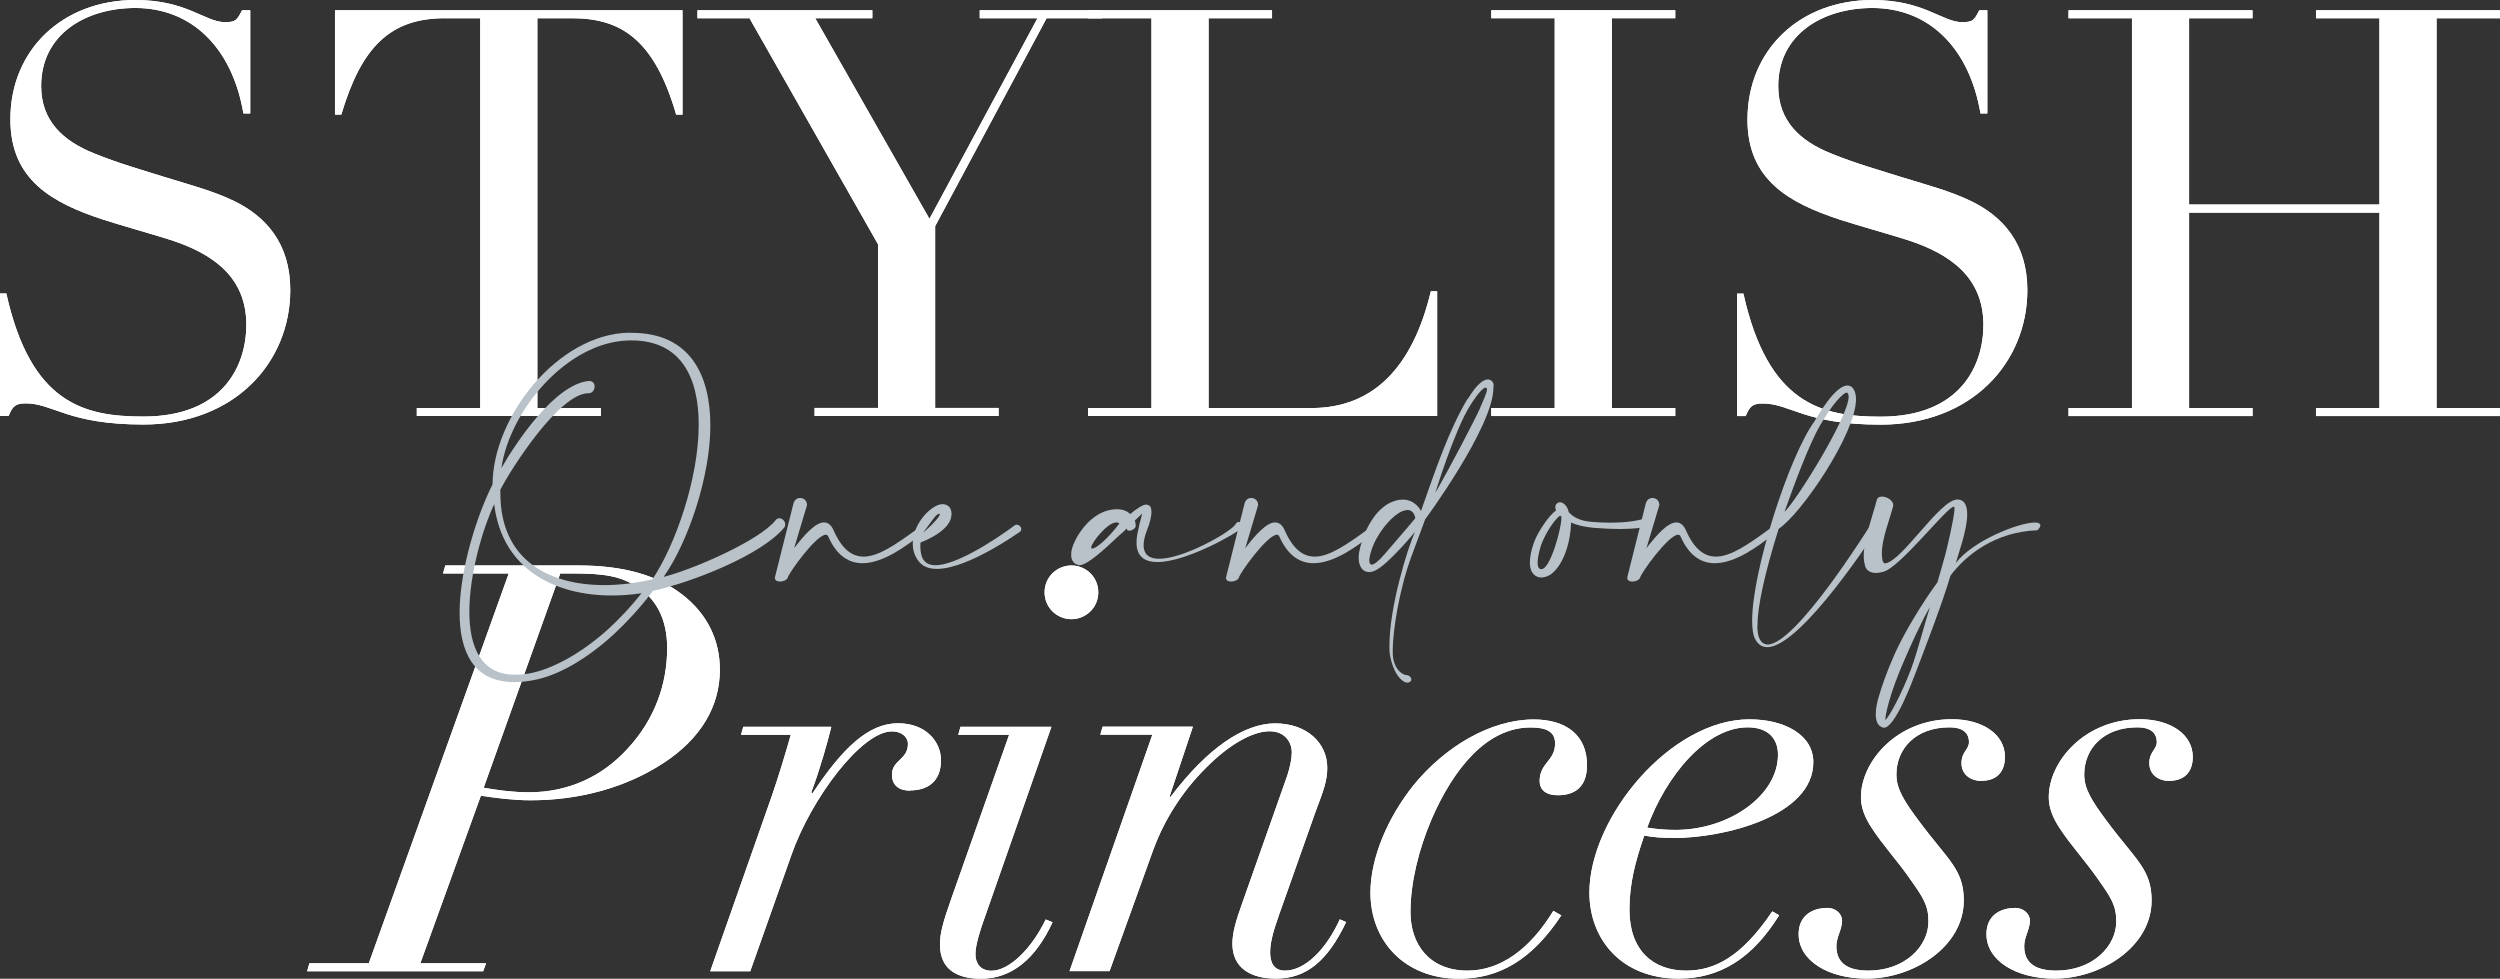 <?xml version="1.0" encoding="UTF-8"?>
<svg id="Layer_2" data-name="Layer 2" xmlns="http://www.w3.org/2000/svg" viewBox="0 0 197.4 77.28">
  <rect x="0" y="0" width="197.4" height="77.28" fill="#333333" stroke="none"/>
  <defs>
    <style>
      .cls-1 {
        fill: #fff;
      }

      .cls-2 {
        fill: #b8c2c8;
      }
    </style>
  </defs>
  <g id="SVG">
    <g>
      <g>
        <g>
          <path class="cls-1" d="m45.69,44.65c3.43,0,6.14.72,8.17,2.29,1.99,1.53,2.98,3.6,2.98,5.94,0,2.88-1.49,5.44-4.47,7.38-2.98,1.94-6.63,2.93-10.47,2.93-1.4,0-2.71-.18-3.93-.36l-4.78,13.23h5.19l-.23.63h-13.9l.18-.63h4.69l11.05-30.78h-5.19l.18-.63h10.51Zm-7.49,17.55c.72.13,2.17.36,3.56.36,3.02,0,5.73-1.17,7.81-3.46,2.12-2.29,3.11-5.08,3.11-7.92,0-2.29-.86-4-2.62-5-1.17-.67-2.3-.9-4.83-.9h-.99l-6.05,16.92Z"/>
          <path class="cls-1" d="m45.69,44.65c3.43,0,6.14.72,8.17,2.29,1.99,1.53,2.98,3.6,2.98,5.94,0,2.88-1.49,5.44-4.47,7.38-2.98,1.94-6.63,2.93-10.47,2.93-1.4,0-2.71-.18-3.93-.36l-4.78,13.23h5.19l-.23.63h-13.9l.18-.63h4.69l11.05-30.78h-5.19l.18-.63h10.51Zm-7.49,17.55c.72.13,2.17.36,3.56.36,3.02,0,5.73-1.17,7.81-3.46,2.12-2.29,3.11-5.08,3.11-7.92,0-2.29-.86-4-2.62-5-1.17-.67-2.3-.9-4.83-.9h-.99l-6.05,16.92Z"/>
        </g>
        <g>
          <path class="cls-1" d="m71.87,62.43c-.86,0-1.44-.4-1.44-1.26,0-1.17,1.26-1.17,1.26-2.43,0-.58-.54-.99-1.26-.99-2.39,0-6.36,5.26-7.94,9.76l-3.25,9.18h-3.16l4.87-13.86c.45-1.3,1.13-3.51,1.49-4.81h-3.93l.18-.63h6.95c-.27,1.12-.9,3.38-1.58,5.17l.09.09c2.39-3.6,4.42-5.54,6.77-5.54,2.17,0,3.38,1.44,3.38,2.92,0,1.67-1.04,2.38-2.44,2.38Z"/>
          <path class="cls-1" d="m71.87,62.43c-.86,0-1.44-.4-1.44-1.26,0-1.17,1.26-1.17,1.26-2.43,0-.58-.54-.99-1.26-.99-2.39,0-6.36,5.26-7.94,9.76l-3.25,9.18h-3.16l4.87-13.86c.45-1.3,1.13-3.51,1.49-4.81h-3.93l.18-.63h6.95c-.27,1.12-.9,3.38-1.58,5.17l.09.09c2.39-3.6,4.42-5.54,6.77-5.54,2.17,0,3.38,1.44,3.38,2.92,0,1.67-1.04,2.38-2.44,2.38Z"/>
        </g>
        <g>
          <path class="cls-1" d="m83.02,57.39l-5.32,15.21c-.27.76-.68,1.98-.68,2.75,0,.72.41,1.3,1.26,1.3,1.4,0,3.16-1.71,4.29-4.05l.54.22c-1.35,2.92-3.25,4.46-5.64,4.46-1.94,0-3.25-.76-3.25-2.7,0-.9.23-1.75.95-3.78l4.51-12.78h-4.02l.18-.63h7.17Zm1.58-8.5c-1.13,0-2.12-.9-2.12-2.12s.99-2.12,2.12-2.12,2.12.9,2.12,2.12-.99,2.12-2.12,2.12Z"/>
          <path class="cls-1" d="m83.02,57.39l-5.32,15.21c-.27.76-.68,1.98-.68,2.75,0,.72.41,1.3,1.26,1.3,1.4,0,3.16-1.71,4.29-4.05l.54.22c-1.35,2.92-3.25,4.46-5.64,4.46-1.94,0-3.25-.76-3.25-2.7,0-.9.23-1.75.95-3.78l4.51-12.78h-4.02l.18-.63h7.17Zm1.58-8.5c-1.13,0-2.12-.9-2.12-2.12s.99-2.12,2.12-2.12,2.12.9,2.12,2.12-.99,2.12-2.12,2.12Z"/>
        </g>
        <g>
          <path class="cls-1" d="m103.94,63.91l-2.93,8.28c-.36,1.04-.72,2.07-.72,3.01,0,.72.23,1.44,1.17,1.44,1.58,0,3.25-1.67,4.33-4.05l.5.22c-1.49,3.11-3.16,4.46-5.55,4.46-1.94,0-3.43-.81-3.43-2.75,0-.85.27-1.8.77-3.19l3.56-10.08c.23-.72.36-1.35.36-1.84,0-.76-.5-1.67-1.76-1.67s-3.11.95-5.05,2.92c-1.94,1.94-3.29,4.18-4.11,6.39l-3.47,9.63h-3.16l6.54-18.67h-4.11l.18-.63h7.13l-1.85,5.54h.09c2.89-3.83,5.78-5.8,8.26-5.8s4.11,1.53,4.11,3.51c0,1.04-.32,1.84-.86,3.29Z"/>
          <path class="cls-1" d="m103.94,63.91l-2.93,8.28c-.36,1.04-.72,2.07-.72,3.01,0,.72.23,1.44,1.17,1.44,1.58,0,3.25-1.67,4.33-4.05l.5.22c-1.49,3.11-3.16,4.46-5.55,4.46-1.94,0-3.43-.81-3.43-2.75,0-.85.27-1.8.77-3.19l3.56-10.08c.23-.72.36-1.35.36-1.84,0-.76-.5-1.67-1.76-1.67s-3.11.95-5.05,2.92c-1.94,1.94-3.29,4.18-4.11,6.39l-3.47,9.63h-3.16l6.54-18.67h-4.11l.18-.63h7.13l-1.85,5.54h.09c2.89-3.83,5.78-5.8,8.26-5.8s4.11,1.53,4.11,3.51c0,1.04-.32,1.84-.86,3.29Z"/>
        </g>
        <g>
          <path class="cls-1" d="m123.01,62.79c-1.08,0-1.44-.54-1.44-1.12,0-1.44,1.22-1.58,1.22-2.97,0-.95-.72-1.26-1.94-1.26-3.47,0-6.09,3.28-7.81,7.24-1.04,2.43-1.67,5.08-1.67,7.33,0,2.56,1.49,4.63,4.51,4.63,2.57,0,4.92-1.67,6.77-4.72l.63.36c-2.35,3.56-4.96,5-8.08,5-4.33,0-6.99-3.01-6.99-6.79,0-2.79,1.4-5.98,3.38-8.46,2.48-3.06,6.09-5.22,9.52-5.22,2.57,0,4.2,1.26,4.2,3.6,0,1.84-1.08,2.38-2.3,2.38Z"/>
          <path class="cls-1" d="m123.01,62.79c-1.08,0-1.44-.54-1.44-1.12,0-1.44,1.22-1.58,1.22-2.97,0-.95-.72-1.26-1.94-1.26-3.47,0-6.09,3.28-7.81,7.24-1.04,2.43-1.67,5.08-1.67,7.33,0,2.56,1.49,4.63,4.51,4.63,2.57,0,4.92-1.67,6.77-4.72l.63.36c-2.35,3.56-4.96,5-8.08,5-4.33,0-6.99-3.01-6.99-6.79,0-2.79,1.4-5.98,3.38-8.46,2.48-3.06,6.09-5.22,9.52-5.22,2.57,0,4.2,1.26,4.2,3.6,0,1.84-1.08,2.38-2.3,2.38Z"/>
        </g>
        <g>
          <path class="cls-1" d="m132.13,66.16c-.86,0-1.53-.04-2.3-.18-.68,1.98-1.17,3.74-1.17,5.85,0,3.24,1.89,4.81,4.47,4.81,2.17,0,4.33-.99,6.81-4.68l.54.31c-2.12,3.42-4.69,5-7.94,5-4.51,0-7.04-3.1-7.04-6.79,0-5.94,6.41-13.68,12.63-13.68,2.84,0,5.05,1.26,5.05,3.38,0,4.28-7.08,5.99-11.05,5.99Zm.18-.63c4.2,0,8.08-2.7,8.08-5.94,0-1.21-.72-2.16-2.39-2.16-3.29,0-6.45,3.82-7.94,7.92.9.14,1.53.18,2.26.18Z"/>
          <path class="cls-1" d="m132.13,66.16c-.86,0-1.53-.04-2.3-.18-.68,1.98-1.17,3.74-1.17,5.85,0,3.24,1.89,4.81,4.47,4.81,2.17,0,4.33-.99,6.81-4.68l.54.31c-2.12,3.42-4.69,5-7.94,5-4.51,0-7.04-3.1-7.04-6.79,0-5.94,6.41-13.68,12.63-13.68,2.84,0,5.05,1.26,5.05,3.38,0,4.28-7.08,5.99-11.05,5.99Zm.18-.63c4.2,0,8.08-2.7,8.08-5.94,0-1.21-.72-2.16-2.39-2.16-3.29,0-6.45,3.82-7.94,7.92.9.14,1.53.18,2.26.18Z"/>
        </g>
        <g>
          <path class="cls-1" d="m156.46,61.66c-.86,0-1.58-.5-1.58-1.4s.59-1.08.59-1.66c0-.77-.54-1.17-1.53-1.17-2.71,0-4.2,1.71-4.2,3.73,0,1.12.59,2.07,1.76,3.64,2.3,3.11,3.56,3.83,3.56,6.3,0,3.65-3.97,6.17-7.67,6.17-3.07,0-5.37-1.44-5.37-3.51,0-1.4.99-2.07,2.3-2.07.59,0,1.13.45,1.13.99,0,.72-.45,1.3-.45,2.03,0,1.44,1.04,1.93,2.53,1.93,2.89,0,4.74-1.93,4.74-3.87,0-1.3-.41-1.89-1.49-3.42-.9-1.3-2.17-2.7-2.98-3.96-.54-.81-.86-1.62-.86-2.43,0-2.88,2.89-6.17,7.17-6.17,2.48,0,4.2,1.22,4.2,2.97,0,1.26-.72,1.89-1.85,1.89Z"/>
          <path class="cls-1" d="m156.46,61.66c-.86,0-1.58-.5-1.58-1.4s.59-1.08.59-1.66c0-.77-.54-1.17-1.53-1.17-2.71,0-4.2,1.71-4.2,3.73,0,1.12.59,2.07,1.76,3.64,2.3,3.11,3.56,3.83,3.56,6.3,0,3.65-3.97,6.17-7.67,6.17-3.07,0-5.37-1.44-5.37-3.51,0-1.4.99-2.07,2.3-2.07.59,0,1.13.45,1.13.99,0,.72-.45,1.3-.45,2.03,0,1.44,1.04,1.93,2.53,1.93,2.89,0,4.74-1.93,4.74-3.87,0-1.3-.41-1.89-1.49-3.42-.9-1.3-2.17-2.7-2.98-3.96-.54-.81-.86-1.62-.86-2.43,0-2.88,2.89-6.17,7.17-6.17,2.48,0,4.2,1.22,4.2,2.97,0,1.26-.72,1.89-1.85,1.89Z"/>
        </g>
        <g>
          <path class="cls-1" d="m171.29,61.66c-.86,0-1.58-.5-1.58-1.4s.59-1.08.59-1.66c0-.77-.54-1.17-1.53-1.17-2.71,0-4.2,1.71-4.2,3.73,0,1.12.59,2.07,1.76,3.64,2.3,3.11,3.56,3.83,3.56,6.3,0,3.65-3.97,6.17-7.67,6.17-3.07,0-5.37-1.44-5.37-3.51,0-1.4.99-2.07,2.3-2.07.59,0,1.13.45,1.13.99,0,.72-.45,1.3-.45,2.03,0,1.44,1.04,1.93,2.53,1.93,2.89,0,4.74-1.93,4.74-3.87,0-1.3-.41-1.89-1.49-3.42-.9-1.3-2.17-2.7-2.98-3.96-.54-.81-.86-1.62-.86-2.43,0-2.88,2.89-6.17,7.17-6.17,2.48,0,4.2,1.22,4.2,2.97,0,1.26-.72,1.89-1.85,1.89Z"/>
          <path class="cls-1" d="m171.29,61.66c-.86,0-1.58-.5-1.58-1.4s.59-1.08.59-1.66c0-.77-.54-1.17-1.53-1.17-2.71,0-4.2,1.71-4.2,3.73,0,1.12.59,2.07,1.76,3.64,2.3,3.11,3.56,3.83,3.56,6.3,0,3.65-3.97,6.17-7.67,6.17-3.07,0-5.37-1.44-5.37-3.51,0-1.4.99-2.07,2.3-2.07.59,0,1.13.45,1.13.99,0,.72-.45,1.3-.45,2.03,0,1.44,1.04,1.93,2.53,1.93,2.89,0,4.74-1.93,4.74-3.87,0-1.3-.41-1.89-1.49-3.42-.9-1.3-2.17-2.7-2.98-3.96-.54-.81-.86-1.62-.86-2.43,0-2.88,2.89-6.17,7.17-6.17,2.48,0,4.2,1.22,4.2,2.97,0,1.26-.72,1.89-1.85,1.89Z"/>
        </g>
      </g>
      <g>
        <g>
          <path class="cls-1" d="m19.13.81h.63v8.15h-.54C18.32,3.69,15.07.63,10.69.63,6.77.63,3.25,2.7,3.25,6.79c0,2.75,1.71,4.32,4.15,5.31,1.98.81,4.06,1.39,5.64,1.89,2.03.63,3.79,1.08,5.46,1.89,2.48,1.21,4.42,3.33,4.42,7.02,0,5.71-4.38,10.62-11.6,10.62-5.96,0-7.13-1.67-9.29-1.67-.86,0-1.04.27-1.35.99h-.68v-9.67h.5c1.94,8.73,6.18,9.72,10.83,9.72,6.27,0,8.12-4,8.12-7.25,0-3.78-2.66-5.62-6-6.7-1.71-.54-3.56-1.04-5.37-1.62-3.93-1.3-7.26-3.1-7.26-7.88C.81,3.92,4.96,0,10.69,0c4.06,0,5.5,1.75,7.08,1.75.86,0,.95-.18,1.35-.95Z"/>
          <path class="cls-1" d="m19.13.81h.63v8.15h-.54C18.32,3.69,15.07.63,10.69.63,6.77.63,3.25,2.7,3.25,6.79c0,2.75,1.71,4.32,4.15,5.31,1.98.81,4.06,1.39,5.64,1.89,2.03.63,3.79,1.08,5.46,1.89,2.48,1.21,4.42,3.33,4.42,7.02,0,5.71-4.38,10.62-11.6,10.62-5.96,0-7.13-1.67-9.29-1.67-.86,0-1.04.27-1.35.99h-.68v-9.67h.5c1.94,8.73,6.18,9.72,10.83,9.72,6.27,0,8.12-4,8.12-7.25,0-3.78-2.66-5.62-6-6.7-1.71-.54-3.56-1.04-5.37-1.62-3.93-1.3-7.26-3.1-7.26-7.88C.81,3.92,4.96,0,10.69,0c4.06,0,5.5,1.75,7.08,1.75.86,0,.95-.18,1.35-.95Z"/>
        </g>
        <g>
          <path class="cls-1" d="m53.89.81v8.24h-.5c-1.71-5.9-4.33-7.61-8.21-7.61h-2.75v30.78h5.01v.63h-14.53v-.63h5.01V1.44h-2.8c-4.33,0-6.59,2.29-8.17,7.61h-.5V.81h27.43Z"/>
          <path class="cls-1" d="m53.89.81v8.24h-.5c-1.71-5.9-4.33-7.61-8.21-7.61h-2.75v30.78h5.01v.63h-14.53v-.63h5.01V1.44h-2.8c-4.33,0-6.59,2.29-8.17,7.61h-.5V.81h27.43Z"/>
        </g>
        <g>
          <path class="cls-1" d="m68.88.81v.63h-4.51l9.02,15.84,8.53-15.84h-4.56v-.63h9.66v.63h-4.38l-8.8,16.42v14.35h5.01v.63h-14.53v-.63h5.01v-12.92L59.18,1.44h-4.11v-.63h13.81Z"/>
          <path class="cls-1" d="m68.88.81v.63h-4.51l9.02,15.84,8.53-15.84h-4.56v-.63h9.66v.63h-4.38l-8.8,16.42v14.35h5.01v.63h-14.53v-.63h5.01v-12.92L59.18,1.44h-4.11v-.63h13.81Z"/>
        </g>
        <g>
          <path class="cls-1" d="m100.44.81v.63h-5.01v30.78h8.12c4.87,0,7.99-3.2,9.43-9.22h.5v9.85h-27.57v-.63h5.01V1.44h-5.01v-.63h14.53Z"/>
          <path class="cls-1" d="m100.44.81v.63h-5.01v30.78h8.12c4.87,0,7.99-3.2,9.43-9.22h.5v9.85h-27.57v-.63h5.01V1.44h-5.01v-.63h14.53Z"/>
        </g>
        <g>
          <path class="cls-1" d="m132.28.81v.63h-5.01v30.78h5.01v.63h-14.53v-.63h5.01V1.44h-5.01v-.63h14.53Z"/>
          <path class="cls-1" d="m132.28.81v.63h-5.01v30.78h5.01v.63h-14.53v-.63h5.01V1.44h-5.01v-.63h14.53Z"/>
        </g>
        <g>
          <path class="cls-1" d="m156.29.81h.63v8.15h-.54c-.9-5.27-4.15-8.33-8.53-8.33-3.92,0-7.44,2.07-7.44,6.17,0,2.75,1.71,4.32,4.15,5.31,1.98.81,4.06,1.39,5.64,1.89,2.03.63,3.79,1.08,5.46,1.89,2.48,1.21,4.42,3.33,4.42,7.02,0,5.71-4.38,10.62-11.6,10.62-5.96,0-7.13-1.67-9.29-1.67-.86,0-1.04.27-1.35.99h-.68v-9.67h.5c1.94,8.73,6.18,9.72,10.83,9.72,6.27,0,8.12-4,8.12-7.25,0-3.78-2.66-5.62-6-6.7-1.71-.54-3.56-1.04-5.37-1.62-3.93-1.3-7.26-3.1-7.26-7.88,0-5.53,4.15-9.45,9.88-9.45,4.06,0,5.5,1.75,7.08,1.75.86,0,.95-.18,1.35-.95Z"/>
          <path class="cls-1" d="m156.29.81h.63v8.15h-.54c-.9-5.27-4.15-8.33-8.53-8.33-3.92,0-7.44,2.07-7.44,6.17,0,2.75,1.71,4.32,4.15,5.31,1.98.81,4.06,1.39,5.64,1.89,2.03.63,3.79,1.08,5.46,1.89,2.48,1.21,4.42,3.33,4.42,7.02,0,5.71-4.38,10.62-11.6,10.62-5.96,0-7.13-1.67-9.29-1.67-.86,0-1.04.27-1.35.99h-.68v-9.67h.5c1.94,8.73,6.18,9.72,10.83,9.72,6.27,0,8.12-4,8.12-7.25,0-3.78-2.66-5.62-6-6.7-1.71-.54-3.56-1.04-5.37-1.62-3.93-1.3-7.26-3.1-7.26-7.88,0-5.53,4.15-9.45,9.88-9.45,4.06,0,5.5,1.75,7.08,1.75.86,0,.95-.18,1.35-.95Z"/>
        </g>
        <g>
          <path class="cls-1" d="m177.86.81v.63h-5.01v14.71h15.03V1.44h-5.01v-.63h14.53v.63h-5.01v30.78h5.01v.63h-14.53v-.63h5.01v-15.43h-15.03v15.43h5.01v.63h-14.53v-.63h5.01V1.44h-5.01v-.63h14.53Z"/>
          <path class="cls-1" d="m177.86.81v.63h-5.01v14.71h15.03V1.44h-5.01v-.63h14.53v.63h-5.01v30.78h5.01v.63h-14.53v-.63h5.01v-15.43h-15.03v15.43h5.01v.63h-14.53v-.63h5.01V1.44h-5.01v-.63h14.53Z"/>
        </g>
      </g>
      <g>
        <path class="cls-2" d="m49.65,26.28h.23c4.6,0,6.21,3.32,6.21,7.33s-1.76,9.21-3.69,11.94c2.29-.57,7.54-2.85,8.83-4.46.09-.12.2-.17.3-.17.24,0,.47.23.47.48,0,.07-.01.13-.04.21-1.78,2.23-7.48,4.42-10.4,5.04-.96,1.28-2.02,2.43-3.1,3.44-2.14,1.95-4.42,3.3-6.47,3.64-.5.09-.96.13-1.38.13-3.25,0-4.32-2.44-4.32-5.47,0-3.55,1.46-7.9,2.6-10.14.03-5.35,5.15-11.86,10.76-11.98Zm-12.59,22.02c0,2.74.89,4.98,3.62,4.98.32,0,.66-.03,1.04-.09,1.93-.34,4.27-1.67,6.32-3.53.92-.84,1.81-1.8,2.62-2.82-.78.12-1.58.18-2.36.18-4.39,0-8.64-1.98-9.28-7.21-.87,1.84-1.96,5.47-1.96,8.49Zm2.45-9.6v.27c0,5.24,3.82,7.23,8.21,7.23,1.25,0,2.53-.17,3.79-.45,1.81-2.7,3.66-7.95,3.66-12.22,0-3.69-1.37-6.65-5.31-6.65h-.2c-4.89.11-9.42,5.54-10.07,10.08,1.08-1.89,4.17-6.62,6.91-6.88.32,0,.45.21.45.43,0,.24-.15.5-.41.54h-.08c-2.26,0-6.03,5.82-6.97,7.65Z"/>
        <path class="cls-2" d="m62.7,43.29c.84-1.1,1.7-2.04,2.36-2.04.3,0,.56.18.75.6.66,1.51,1.46,2.1,2.38,2.1,1.19,0,2.6-1,4.21-2.17.06-.07.14-.09.2-.09.15,0,.29.15.29.29,0,.08-.04.15-.14.2-1.2.94-3.01,2.29-4.65,2.29-1.02,0-1.99-.53-2.68-2.06-.05-.13-.12-.19-.21-.19-.77,0-2.98,3.09-3.01,3.4-.09.2-.38.3-.62.3-.21,0-.39-.09-.39-.28v-.06l1.46-5.82c.08-.3.3-.44.53-.44.27,0,.54.2.54.54v.03l-1.02,3.41Z"/>
        <path class="cls-2" d="m75.13,40.6c0,1.26-2.03,2.07-2.45,2.24,0,.09-.01.2-.01.3,0,.36.06.78.24,1.05.2.3.53.44.95.44,2.08,0,6.23-3.12,6.24-3.14.06-.04.12-.06.18-.06.2,0,.36.18.36.36,0,.07-.04.15-.12.21-.03.01-4.08,2.92-6.54,2.92-.65,0-1.19-.2-1.52-.71-.29-.42-.39-.87-.39-1.3,0-.84.42-1.64.92-2.22.27-.31.57-.55.84-.7.21-.12.41-.18.6-.18.1,0,.21.02.3.06.21.09.36.28.39.57,0,.06.02.11.02.17Zm-.92,0s-.02-.04-.04-.04c-.3.04-.59.6-1.28,1.5.96-.83,1.32-1.32,1.32-1.46Z"/>
        <path class="cls-2" d="m88.41,42.24c-1.19,1.12-2.54,2.39-3.19,2.39-.02,0-.04-.02-.08-.02-.17-.03-.29-.12-.39-.24-.12-.15-.17-.33-.17-.54,0-.08,0-.15.01-.23.03-.24.12-.54.27-.84.44-.96,1.37-2.08,2.53-2.43.3-.09.57-.12.81-.12.47,0,.81.15,1.04.38.45-.38.98-.75,1.26-.75.04,0,.09.01.12.03.2.03.3.22.3.55,0,.36-.12.87-.38,1.51-.17.45-.24.83-.24,1.12,0,.78.5,1.07,1.23,1.07,1.91,0,5.46-2.01,5.99-2.67.09-.18.2-.24.29-.24.14,0,.23.12.23.29,0,.09-.03.18-.1.27-.18.25-4.21,2.61-6.56,2.61-.96,0-1.64-.41-1.64-1.53,0-.3.04-.64.15-1.06.09-.57.29-1.1.29-1.21v-.02s-.23.21-.57.54c.06.18.06.36.06.45v.06c-.14.2-.32.29-.48.29-.06,0-.12-.01-.18-.04l-.04-.13c-.21.21-.3.29-.56.52Zm-.26-.99c-.72,0-1.99,1.63-1.99,1.98,0,.04.03.08.09.08.29,0,1.19-.72,2.14-1.98-.08-.06-.15-.08-.24-.08Z"/>
        <path class="cls-2" d="m98.32,43.29c.84-1.1,1.7-2.04,2.36-2.04.3,0,.56.18.75.6.66,1.51,1.46,2.1,2.38,2.1,1.19,0,2.6-1,4.21-2.17.06-.07.14-.09.2-.09.15,0,.29.15.29.29,0,.08-.04.15-.14.2-1.2.94-3.01,2.29-4.65,2.29-1.02,0-1.99-.53-2.68-2.06-.05-.13-.12-.19-.21-.19-.77,0-2.98,3.09-3.01,3.4-.09.2-.38.3-.62.3-.21,0-.39-.09-.39-.28v-.06l1.46-5.82c.08-.3.3-.44.53-.44.27,0,.54.2.54.54v.03l-1.02,3.41Z"/>
        <path class="cls-2" d="m115.9,31.5c.72-1.2,1.25-1.54,1.59-1.54.3,0,.45.29.45.46,0,.03,0,.06-.02.09v.11c0,3.08-5.39,10.39-5.39,10.39l-1.1,2.97c-.98,2.68-1.46,5.91-1.46,7.38,0,.18,0,.31.01.43.12,1.16.83,1.52,1.1,1.52.18,0,.36.17.36.33,0,.09-.04.17-.15.22-.04.03-.11.04-.17.04-.27,0-.57-.33-.57-.33-.69-.73-.83-2.07-.83-2.07-.01-.18-.01-.36-.01-.54,0-3.03,1.43-7.7,2.02-8.96,0,0-2.12,2.57-3.13,3.04-.18.09-.36.13-.51.13-.5,0-.81-.45-.81-1.15,0-.27.06-.57.15-.92.42-1.52,1.34-3.18,2.78-3.57.2-.06.38-.08.56-.08,1.02,0,1.43.9,1.43.9,1.19-3.36,2.2-6.39,3.69-8.88Zm-4.77,8.77s-.09.02-.14.02c-.66.1-1.59,1-2.24,2.13-.33.55-.63,1.39-.63,1.84,0,.2.06.32.2.32.18,0,.51-.24,1.05-.87,1.84-2.12,2.38-2.79,2.38-2.79,0,0-.06-.65-.62-.65Zm5.72-8.02c.21-.51.56-1.21.56-1.51,0-.09-.03-.13-.11-.13h-.01c-.36.03-1.19,1.38-1.19,1.38-1.25,1.96-2.77,6.93-2.77,6.93,1.29-2.24,3.23-5.99,3.52-6.66Z"/>
        <path class="cls-2" d="m122.84,40.23c-.03-.08-.03-.13-.03-.19,0-.12.04-.21.13-.29.08-.06.15-.09.24-.09.04,0,.09.01.15.03.26.11.44.35.54.75.35.38.84.69,1.85.77.53.04,1.01.06,1.43.06,1.58,0,2.41-.24,2.41-.25h.08c.17,0,.26.13.26.29s-.08.3-.21.34c0,0-.6.12-1.83.12-.54,0-1.2-.03-1.99-.09-.83-.08-1.35-.21-1.82-.42-.01,1.29-.5,3.31-1.62,4.11-.21.13-.47.23-.71.23-.12,0-.24-.02-.33-.06-.44-.18-.59-.62-.59-1.12,0-.69.27-1.5.45-1.9.24-.54,1.05-1.85,1.62-2.21-.01-.02-.03-.04-.03-.06Zm-1.07,2.58c-.09.21-.36,1.04-.36,1.61,0,.25.04.45.21.51.03.01.06.01.09.01.71,0,1.58-3.22,1.58-4.05v-.09s-.08-.06-.11-.09c-.56.43-1.14,1.47-1.41,2.1Z"/>
        <path class="cls-2" d="m130,43.29c.84-1.1,1.7-2.04,2.36-2.04.3,0,.56.18.75.6.66,1.51,1.46,2.1,2.38,2.1,1.19,0,2.6-1,4.21-2.17.06-.07.14-.09.2-.09.15,0,.29.15.29.29,0,.08-.04.15-.14.2-1.2.94-3.01,2.29-4.65,2.29-1.02,0-1.99-.53-2.68-2.06-.04-.13-.12-.19-.21-.19-.77,0-2.98,3.09-3.01,3.4-.09.2-.38.3-.62.3-.21,0-.39-.09-.39-.28v-.06l1.46-5.82c.08-.3.3-.44.53-.44.27,0,.54.2.54.54v.03l-1.02,3.41Z"/>
        <path class="cls-2" d="m138.76,49.38c0,.46.06.82.17,1.05.15.31.38.46.65.46,2.21,0,7.88-9.08,7.9-9.1.15-.23.32-.32.45-.32.17,0,.29.12.29.33h0s-5.96,9.3-8.68,9.3c-.41,0-.74-.21-.98-.69-.15-.31-.21-.81-.21-1.41,0-3.93,2.92-12.99,4.92-15.73.48-.83.96-1.52,1.37-2,.47-.53.89-.83,1.23-.83h.02c.26.01.45.18.57.5.06.17.09.36.09.58,0,2.7-4.29,9.03-6.11,10.24-1.11,3.55-1.67,6.15-1.67,7.61Zm7.21-18.06c0-.08-.01-.13-.03-.18-.04-.09-.08-.14-.1-.14h-.02c-.15,0-.42.24-.77.63-.39.45-.84,1.11-1.31,1.91-.93,1.59-2.14,4.91-2.84,6.88.93-.86,5.07-7.51,5.07-9.1Z"/>
        <path class="cls-2" d="m155.33,40.62c0,1.27-.75,3.24-.9,3.84,1.31-1.75,4.96-3.2,6.23-3.2.08,0,.15,0,.21.01.17.05.24.12.24.21,0,.12-.11.26-.24.39-3.33.12-5.64,1.95-6.86,3.58-.62,2.13-2.05,5.83-2.77,7.72-.2.51-1.59,4.29-2.48,4.29-.05,0-.08,0-.11-.02-.42-.13-.54-.57-.54-1.04,0-.51.14-1.05.2-1.26.26-.93.69-2.13,1.25-3.4.77-1.75,2.24-4.16,3.42-5.76.18-.65.48-1.64.63-2.22.08-.28.72-2.95.72-3.6,0-.09-.02-.13-.03-.15h-.03c-.53,0-4.23,4.8-5.57,5.14-.21.06-.39.09-.57.09-.5,0-.84-.24-.89-.69-.06-.2-.08-.42-.08-.65,0-1.35.72-3.19,1.02-4.38.04-.22.21-.31.42-.31.38,0,.89.31.89.66,0,.03-.01.08-.01.11-.29,1.11-.89,2.55-.89,3.73,0,.14.01.25.03.39.03.24.09.38.24.38h.03c1.35-.24,4.29-5.04,5.67-5.04.57.01.77.5.77,1.16Zm-2.92,7.27c-.65,1.09-1.58,3.15-2.05,4.25-.56,1.27-.98,2.44-1.23,3.36-.17.62-.26,1.08-.26,1.32v.04c.3-.27,1.23-1.94,2.03-4.04.47-1.25,1.05-3.51,1.5-4.93Z"/>
      </g>
    </g>
  </g>
</svg>